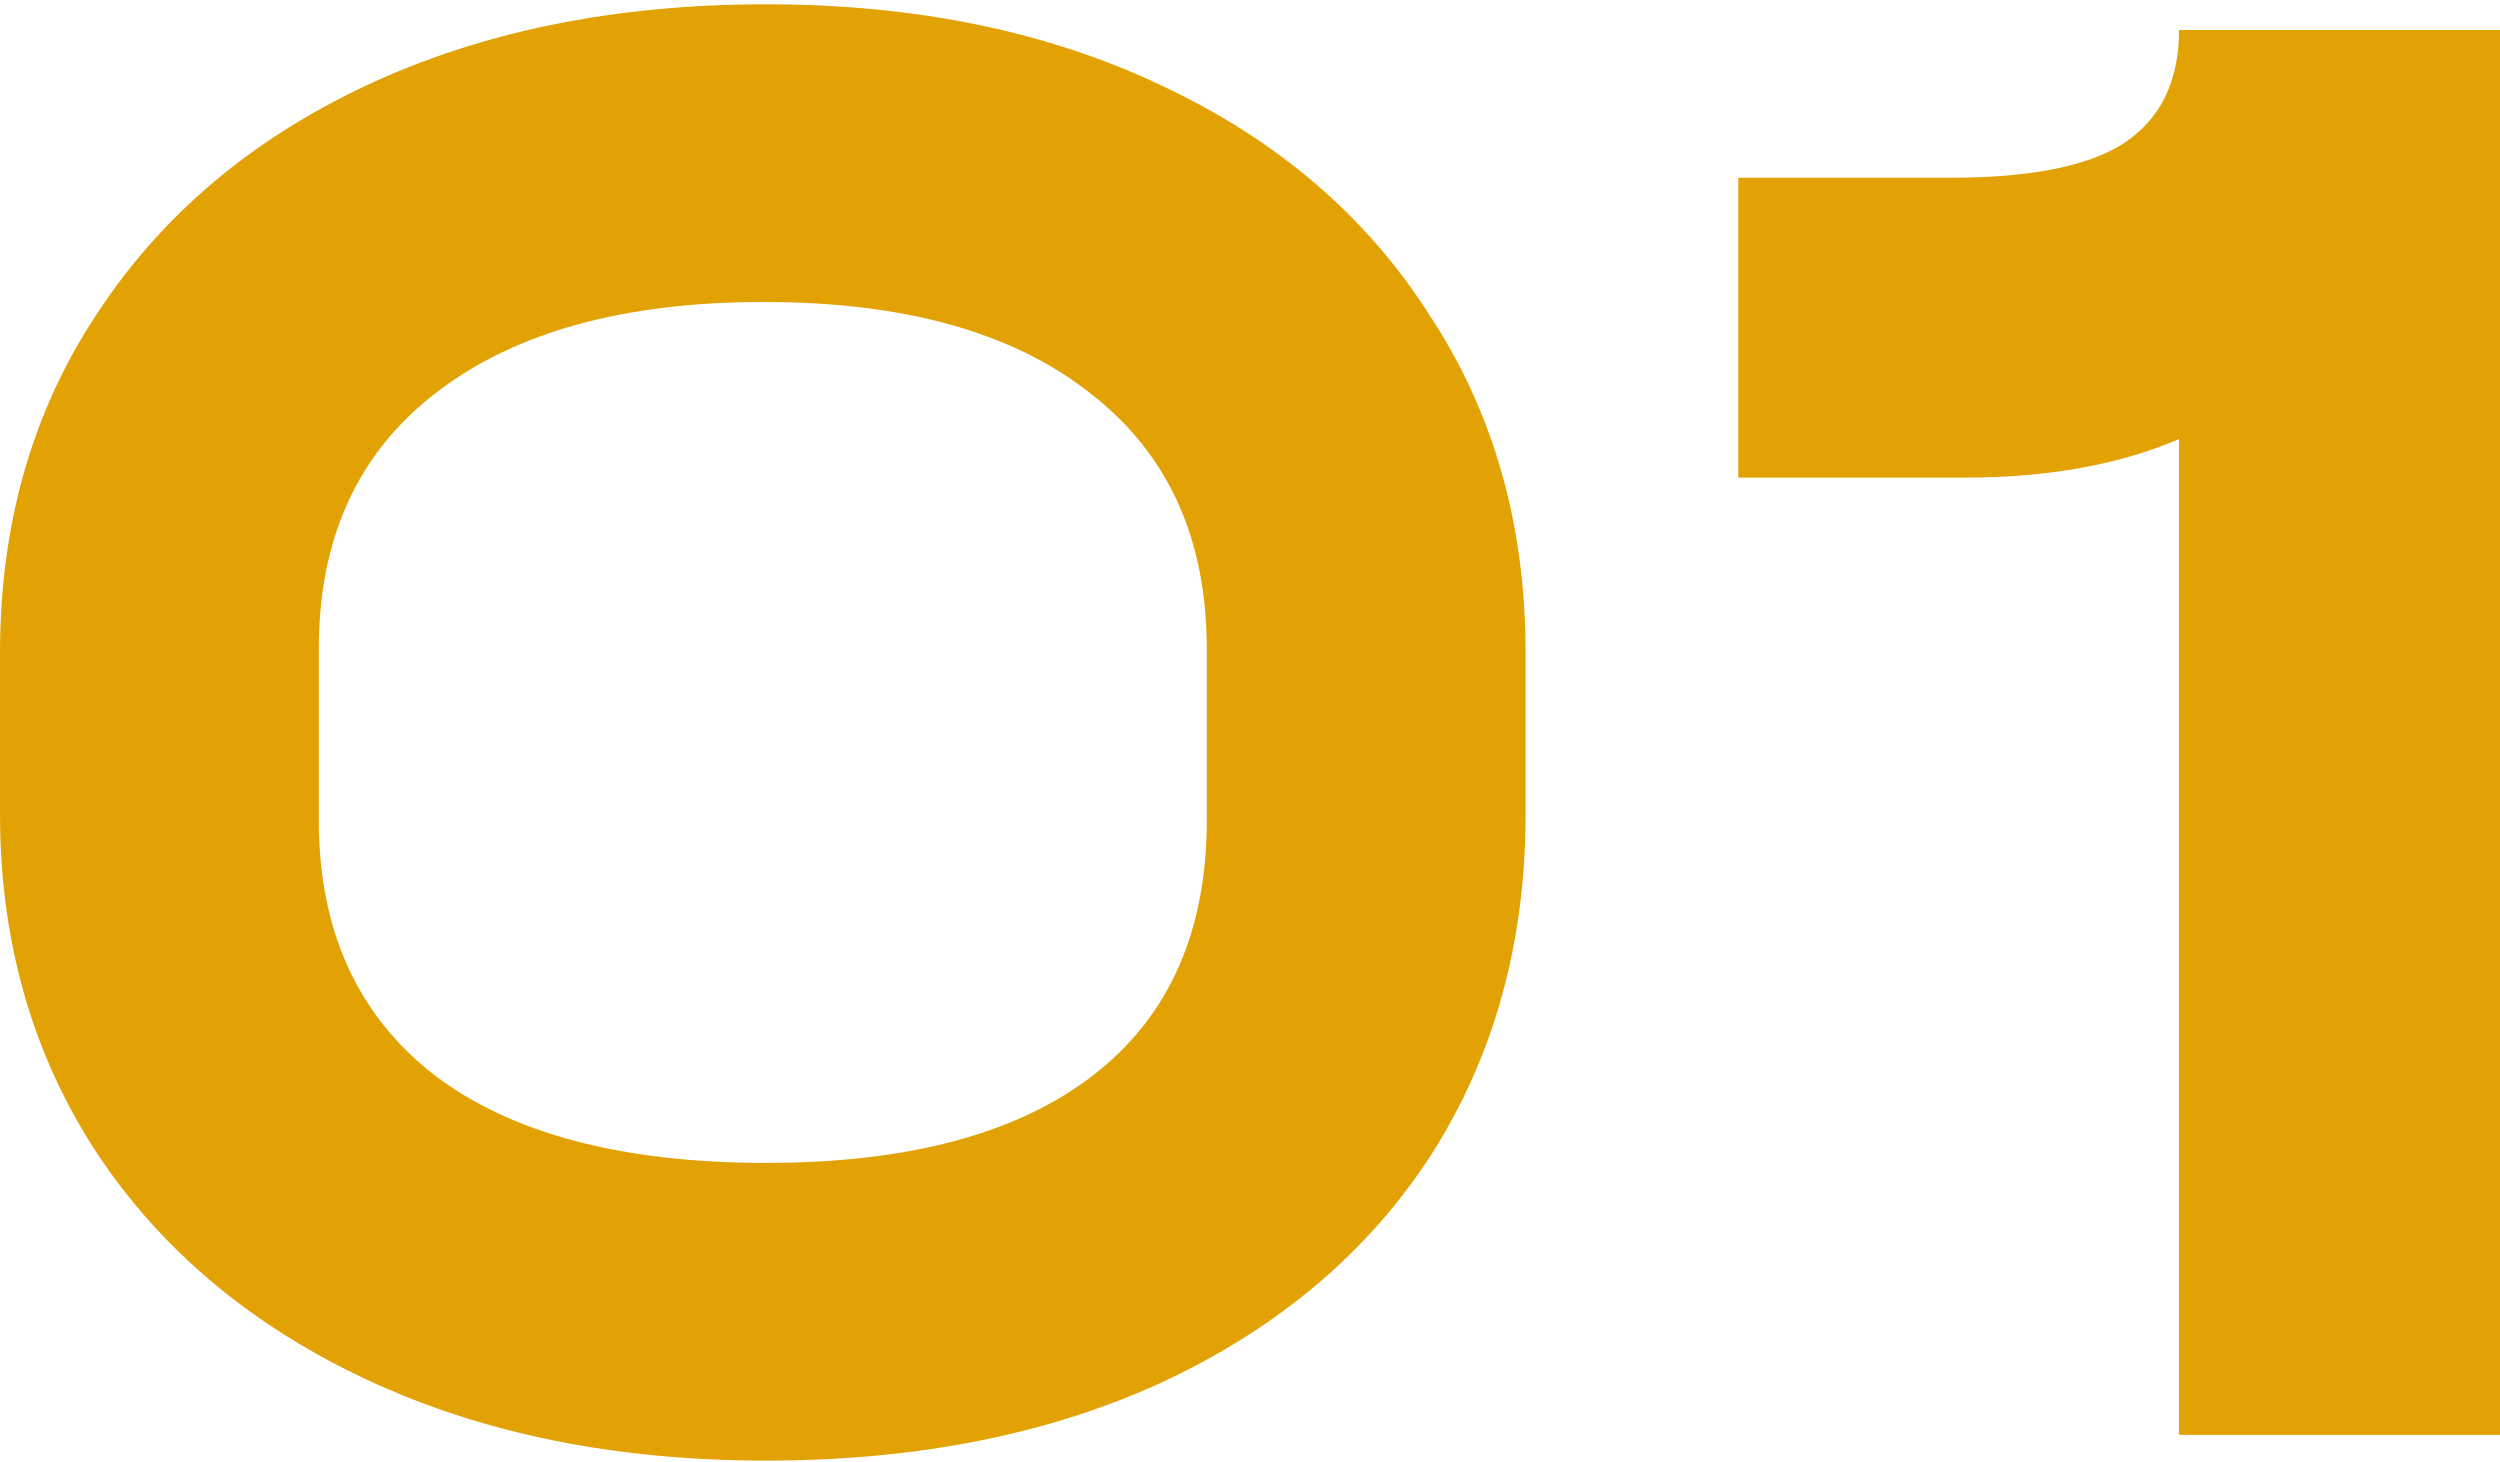 <?xml version="1.0" encoding="UTF-8"?> <svg xmlns="http://www.w3.org/2000/svg" width="412" height="241" viewBox="0 0 412 241" fill="none"> <path d="M126.239 240.707C101.321 240.707 79.34 236.236 60.299 227.295C41.257 218.354 26.447 205.883 15.868 189.883C5.289 173.648 0 155.059 0 134.118V107.648C0 86.471 5.289 67.883 15.868 51.883C26.447 35.648 41.257 23.059 60.299 14.118C79.34 5.177 101.321 0.707 126.239 0.707C150.923 0.707 172.668 5.177 191.475 14.118C210.517 23.059 225.209 35.648 235.553 51.883C246.132 67.883 251.421 86.471 251.421 107.648V134.118C251.421 155.295 246.249 174.001 235.906 190.236C225.562 206.236 210.869 218.707 191.828 227.648C173.021 236.354 151.158 240.707 126.239 240.707ZM126.239 191.648C149.748 191.648 167.732 186.824 180.191 177.177C192.65 167.53 198.88 153.53 198.88 135.177V106.942C198.88 88.824 192.533 74.824 179.838 64.942C167.144 54.824 149.16 49.765 125.887 49.765C102.614 49.765 84.512 54.824 71.583 64.942C58.888 74.824 52.541 88.824 52.541 106.942V135.177C52.541 153.295 58.888 167.295 71.583 177.177C84.277 186.824 102.496 191.648 126.239 191.648Z" fill="#E2A203"></path> <path d="M412 236.471H359.106V72.354C349.233 76.589 337.479 78.707 323.844 78.707H286.466V29.295H321.376C334.54 29.295 344.061 27.412 349.938 23.648C356.05 19.648 359.106 13.412 359.106 4.942H412V236.471Z" fill="#E2A203"></path> </svg> 